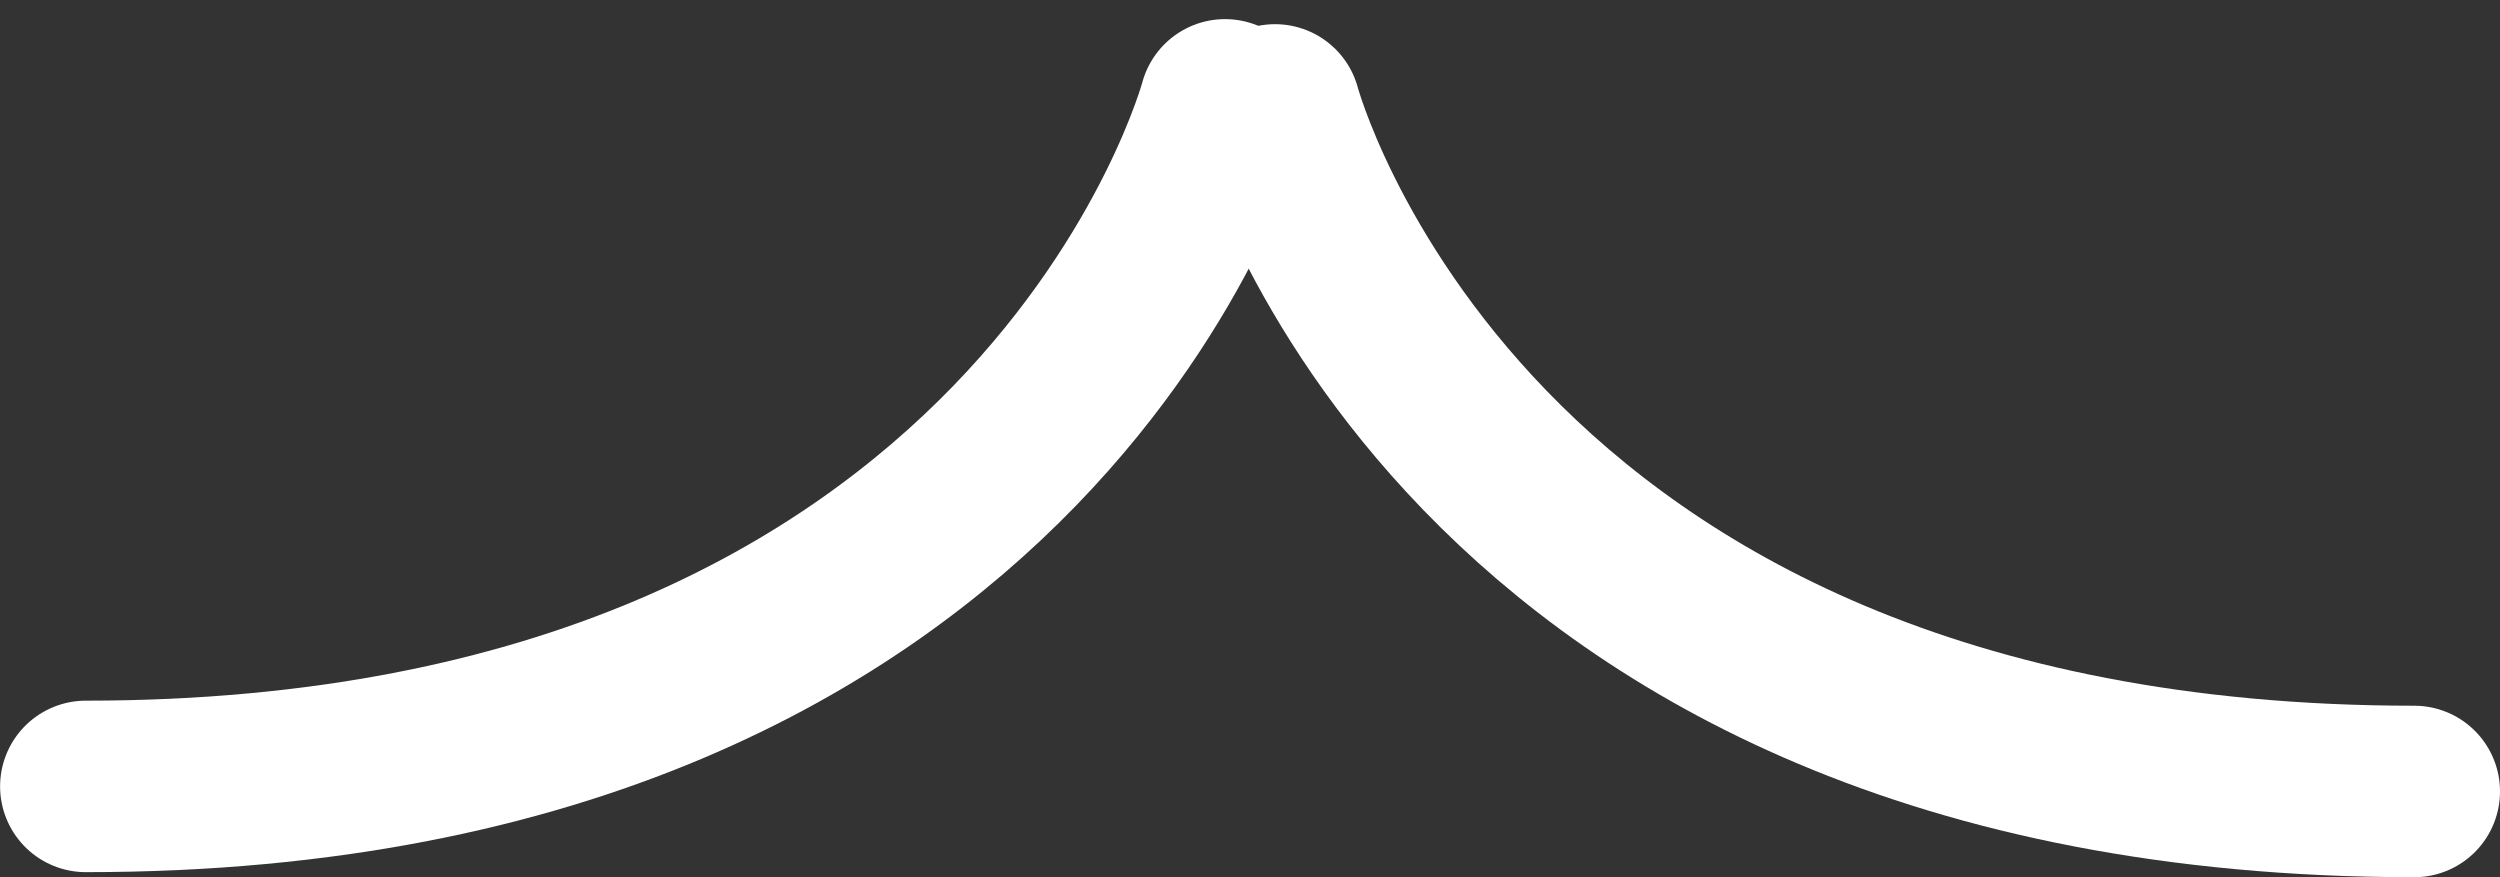 <svg xmlns="http://www.w3.org/2000/svg" width="29.158" height="10.231" viewBox="0 0 29.158 10.231">
  <rect x="0" y="0" width="29.158" height="10.231" fill="#333333" stroke="none"/>
  <g id="Group_83" data-name="Group 83" transform="translate(28.158 1.223) rotate(90)">
    <path id="Path_10783" data-name="Path 10783" d="M0,13.287S7.949,11.177,7.949,0" transform="translate(0.059 0)" fill="none" stroke="#fff" stroke-linecap="round" stroke-width="2"/>
    <path id="Path_10784" data-name="Path 10784" d="M0,0S7.949,2.111,7.949,13.287" transform="translate(0 13.87)" fill="none" stroke="#fff" stroke-linecap="round" stroke-width="2"/>
  </g>
</svg>
